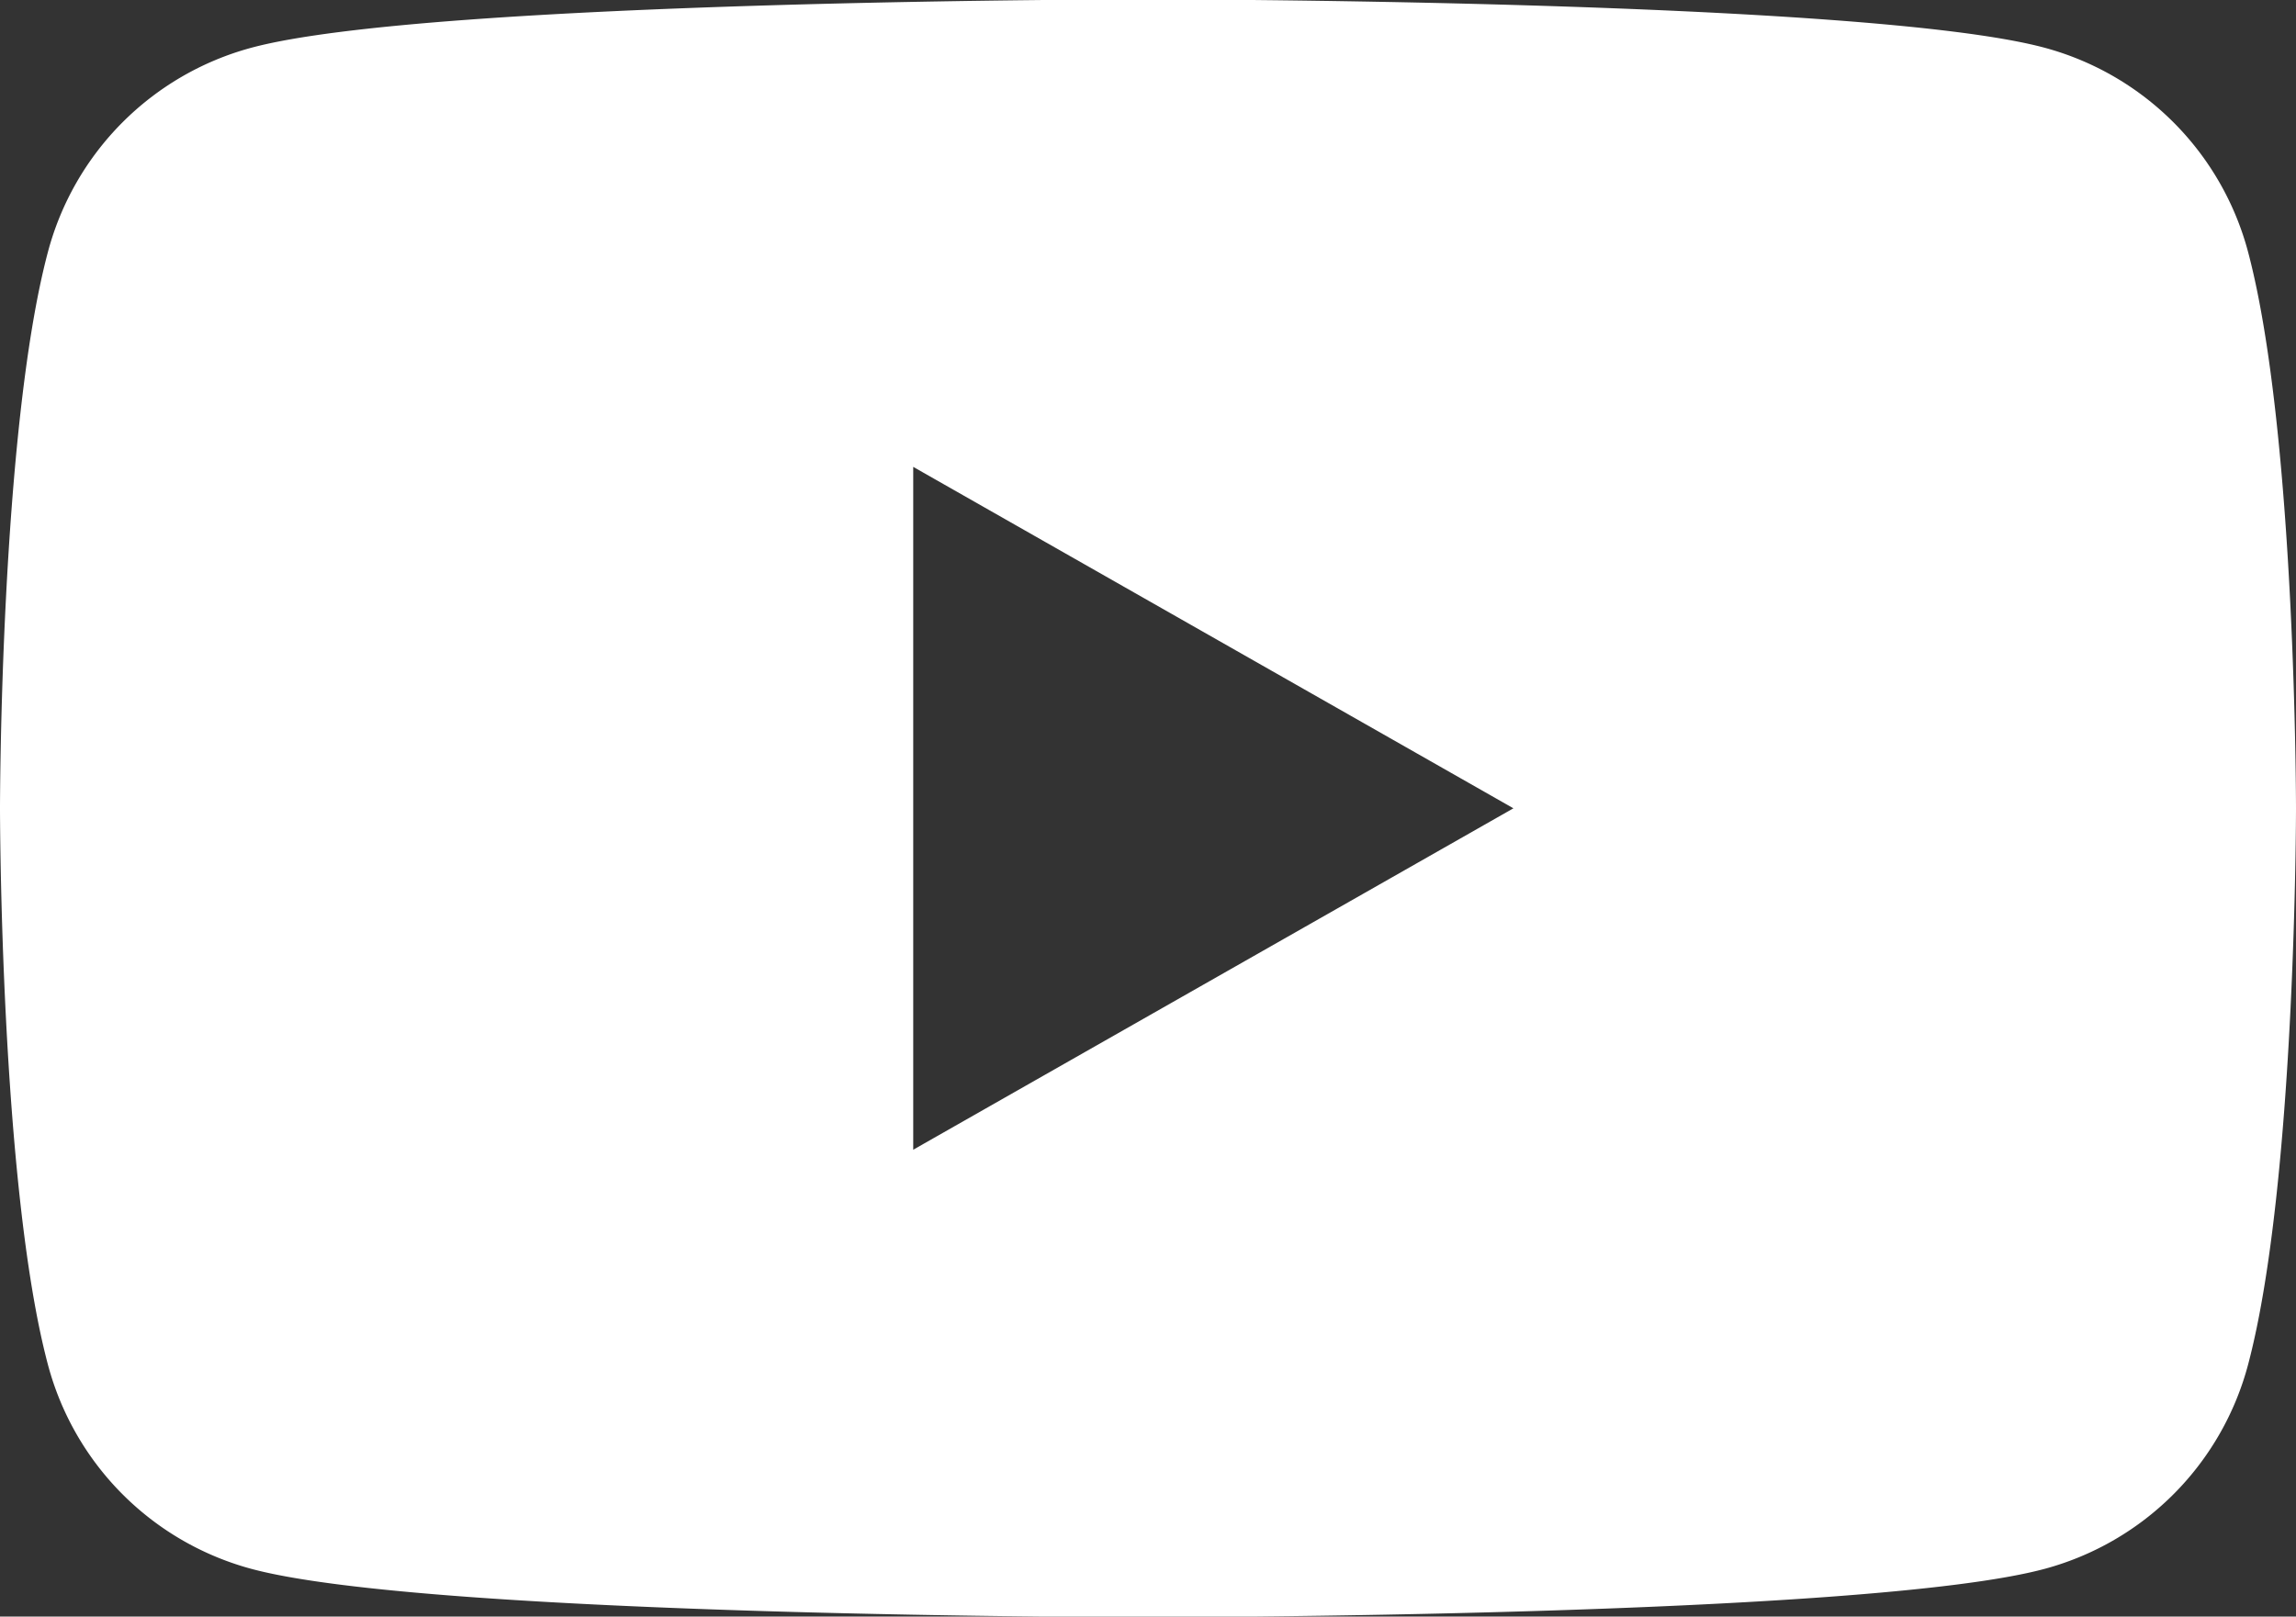 <svg xmlns="http://www.w3.org/2000/svg" width="35.5" height="25" viewBox="0 0 35.5 25">
  <rect x="0" y="0" width="35.5" height="25" fill="#333333" stroke="none"/>
  <defs>
    <style>
      .cls-1 {
        fill: #fff;
        fill-rule: evenodd;
      }
    </style>
  </defs>
  <path id="ico_youtube_w.svg" class="cls-1" d="M1273.01,6350.4a4.456,4.456,0,0,0-3.14-3.16c-2.77-.75-13.87-0.75-13.87-0.75s-11.1,0-13.87.75a4.456,4.456,0,0,0-3.14,3.16c-0.74,2.79-.74,8.6-0.74,8.6s0,5.81.74,8.6a4.456,4.456,0,0,0,3.14,3.16c2.77,0.75,13.87.75,13.87,0.75s11.1,0,13.87-.75a4.456,4.456,0,0,0,3.14-3.16c0.74-2.79.74-8.6,0.74-8.6S1273.75,6353.19,1273.01,6350.4Zm-20.64,13.88v-10.56l9.28,5.28Z" transform="translate(-1238.25 -6346.5)"/>
</svg>
